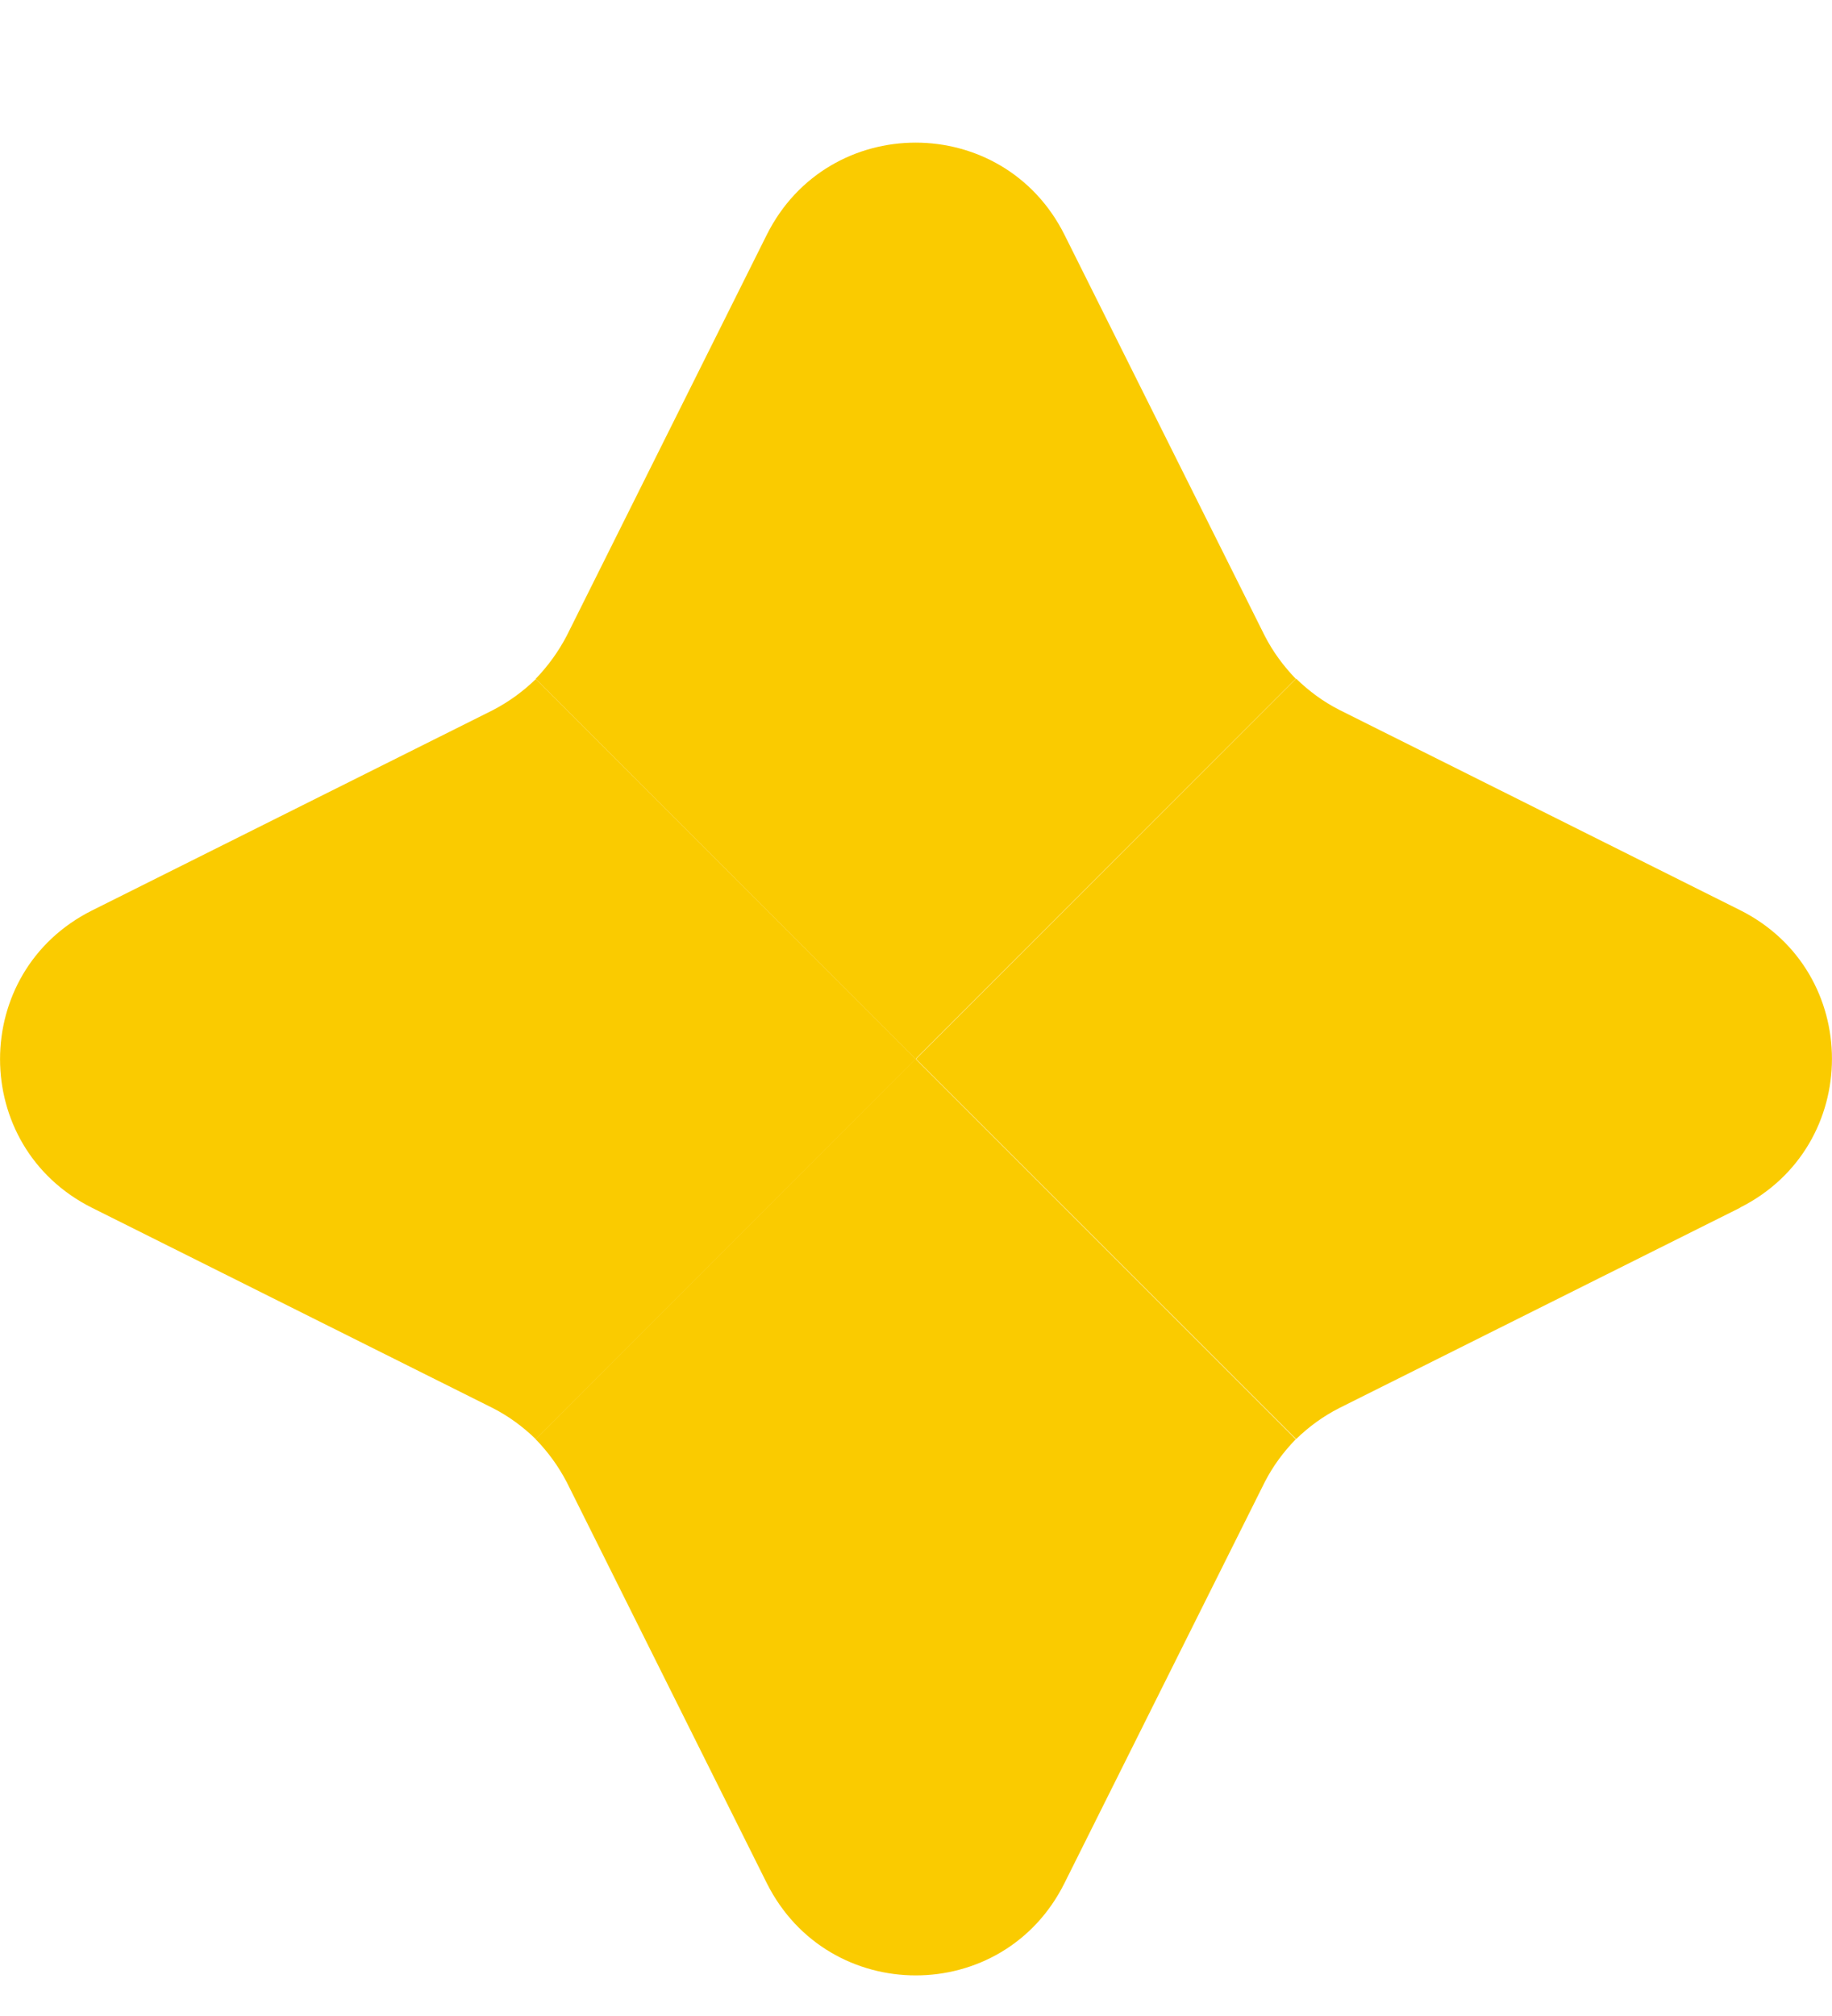 <svg width="10" height="11" viewBox="0 0 10 11" fill="none" xmlns="http://www.w3.org/2000/svg">
<path d="M9.498 6.59L7.31 7.683C7.222 7.728 7.145 7.784 7.075 7.852L5 5.778L7.075 3.703C7.145 3.771 7.222 3.828 7.31 3.873L9.498 4.966C10.167 5.301 10.167 6.253 9.498 6.589V6.59Z" fill="#FACB00"/>
<path d="M5 5.778L2.925 7.853C2.855 7.785 2.778 7.728 2.69 7.683L0.502 6.59C-0.167 6.255 -0.167 5.303 0.502 4.968L2.69 3.875C2.778 3.829 2.855 3.773 2.925 3.705L5 5.779V5.778Z" fill="#FACB00"/>
<path d="M7.073 7.853C7.005 7.923 6.948 8 6.903 8.088L5.81 10.276C5.475 10.946 4.523 10.946 4.186 10.276L3.094 8.088C3.048 8 2.992 7.923 2.924 7.853L4.998 5.778L7.073 7.853Z" fill="#FACB00"/>
<path d="M7.073 3.704L4.998 5.778L2.924 3.704C2.992 3.633 3.048 3.556 3.094 3.468L4.186 1.28C4.522 0.611 5.474 0.611 5.81 1.28L6.903 3.468C6.948 3.556 7.005 3.633 7.073 3.704Z" fill="#FACB00"/>
</svg>
